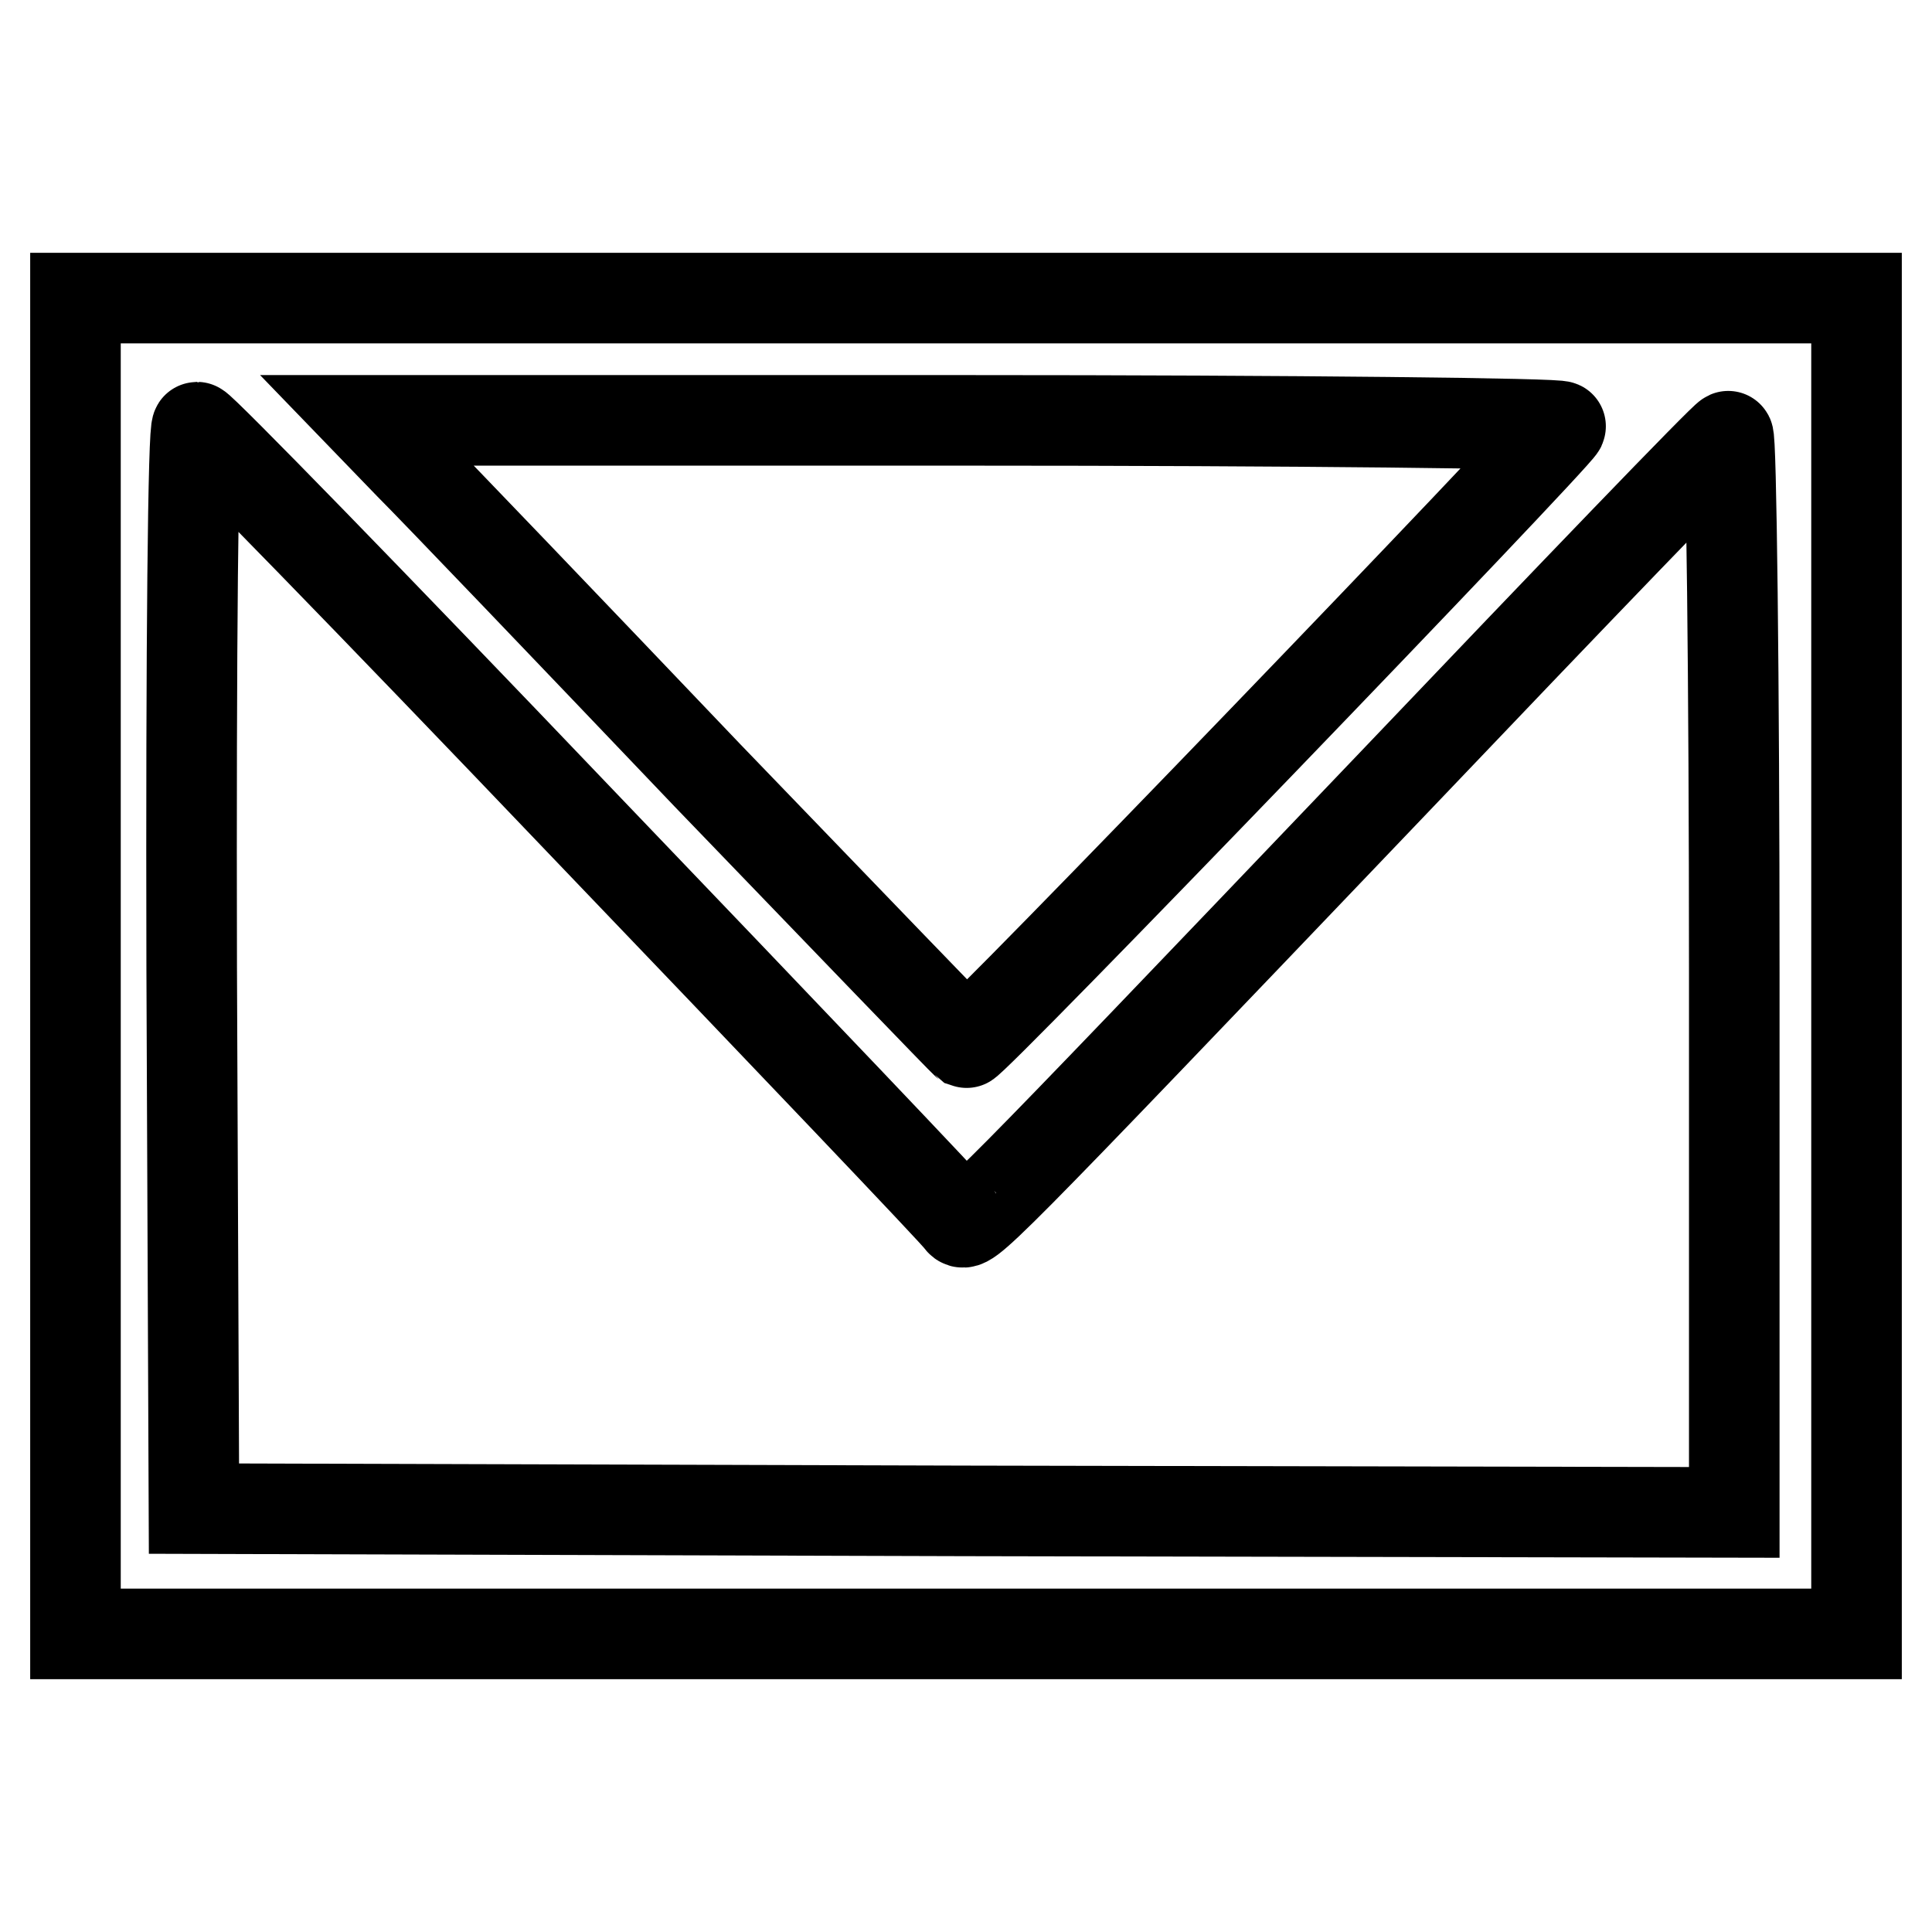 <?xml version="1.0" encoding="utf-8"?>
<!-- Svg Vector Icons : http://www.onlinewebfonts.com/icon -->
<!DOCTYPE svg PUBLIC "-//W3C//DTD SVG 1.1//EN" "http://www.w3.org/Graphics/SVG/1.1/DTD/svg11.dtd">
<svg version="1.1" xmlns="http://www.w3.org/2000/svg" xmlns:xlink="http://www.w3.org/1999/xlink" x="0px" y="0px" viewBox="0 0 256 256" enable-background="new 0 0 256 256" xml:space="preserve">
<g> <g> <path stroke-width="12" fill-opacity="0" stroke="#000000"  d="M10,128v88.5h118h118V128V39.5H128H10V128z M206.8,56.5c-0.6,1.5-78.1,82-78.8,81.7  c-0.3-0.2-15.7-16.2-34.3-35.5C75.3,83.4,57.6,64.9,54.3,61.6l-5.7-5.9h79.3C171.8,55.7,207,56.1,206.8,56.5z M76.8,108.7  c27.3,28.5,50.1,52.4,50.4,53c0.9,1.2,1.3,0.8,57-57.5c24.2-25.4,44.3-46.3,44.8-46.4c0.4-0.2,0.8,31.8,0.8,71.1v71.5l-102-0.2  l-102.1-0.3l-0.3-71.7c-0.1-43.1,0.2-71.6,0.7-71.6C26.6,56.6,49.4,80,76.8,108.7z"/> </g></g>
</svg>